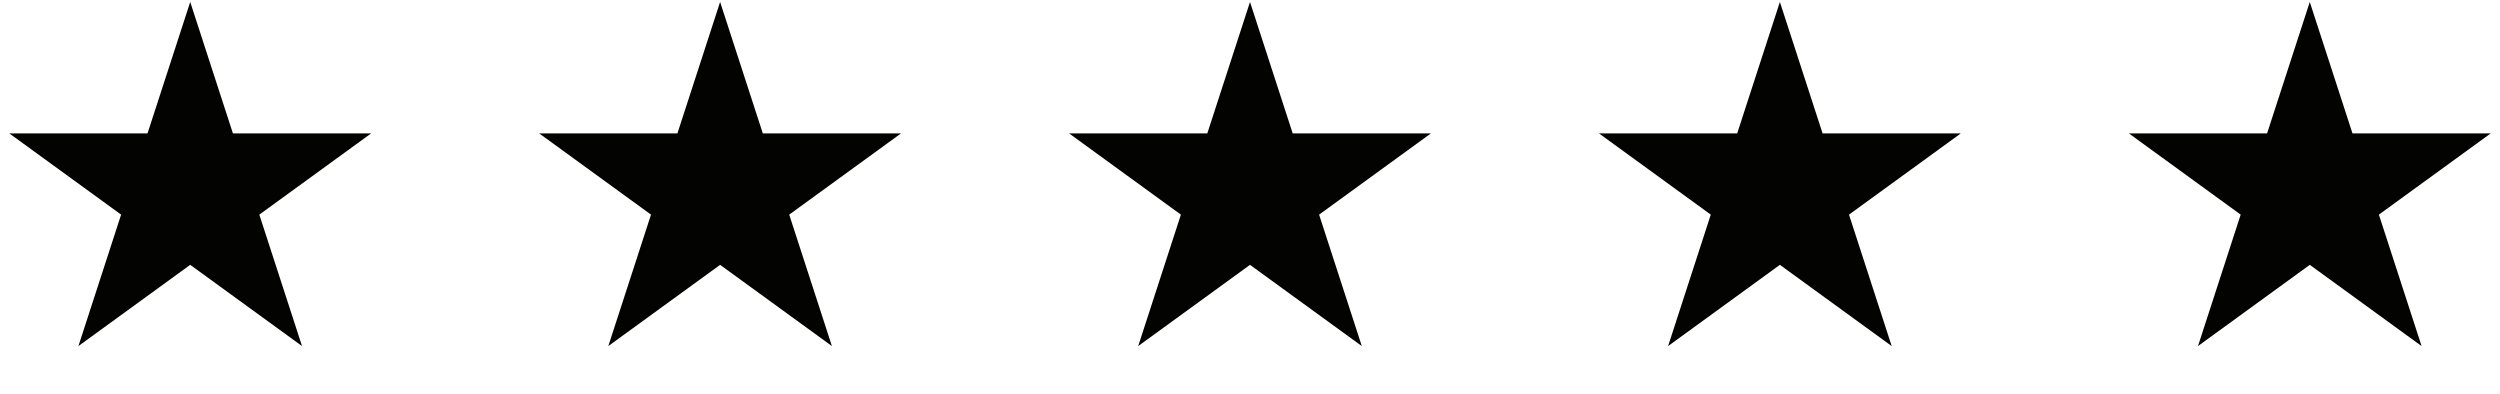 <svg width="184" height="29" viewBox="0 0 184 29" fill="none" xmlns="http://www.w3.org/2000/svg">
<path d="M14 0.145L17.143 9.818H27.315L19.086 15.797L22.229 25.471L14 19.492L5.771 25.471L8.914 15.797L0.685 9.818H10.857L14 0.145Z" fill="#030401"/>
<path d="M53 0.145L56.143 9.818H66.315L58.086 15.797L61.229 25.471L53 19.492L44.771 25.471L47.914 15.797L39.685 9.818H49.857L53 0.145Z" fill="#030401"/>
<path d="M92 0.145L95.143 9.818H105.315L97.086 15.797L100.229 25.471L92 19.492L83.771 25.471L86.914 15.797L78.685 9.818H88.857L92 0.145Z" fill="#030401"/>
<path d="M131 0.145L134.143 9.818H144.315L136.086 15.797L139.229 25.471L131 19.492L122.771 25.471L125.914 15.797L117.685 9.818H127.857L131 0.145Z" fill="#030401"/>
<path d="M170 0.145L173.143 9.818H183.315L175.086 15.797L178.229 25.471L170 19.492L161.771 25.471L164.914 15.797L156.685 9.818H166.857L170 0.145Z" fill="#030401"/>
</svg>
